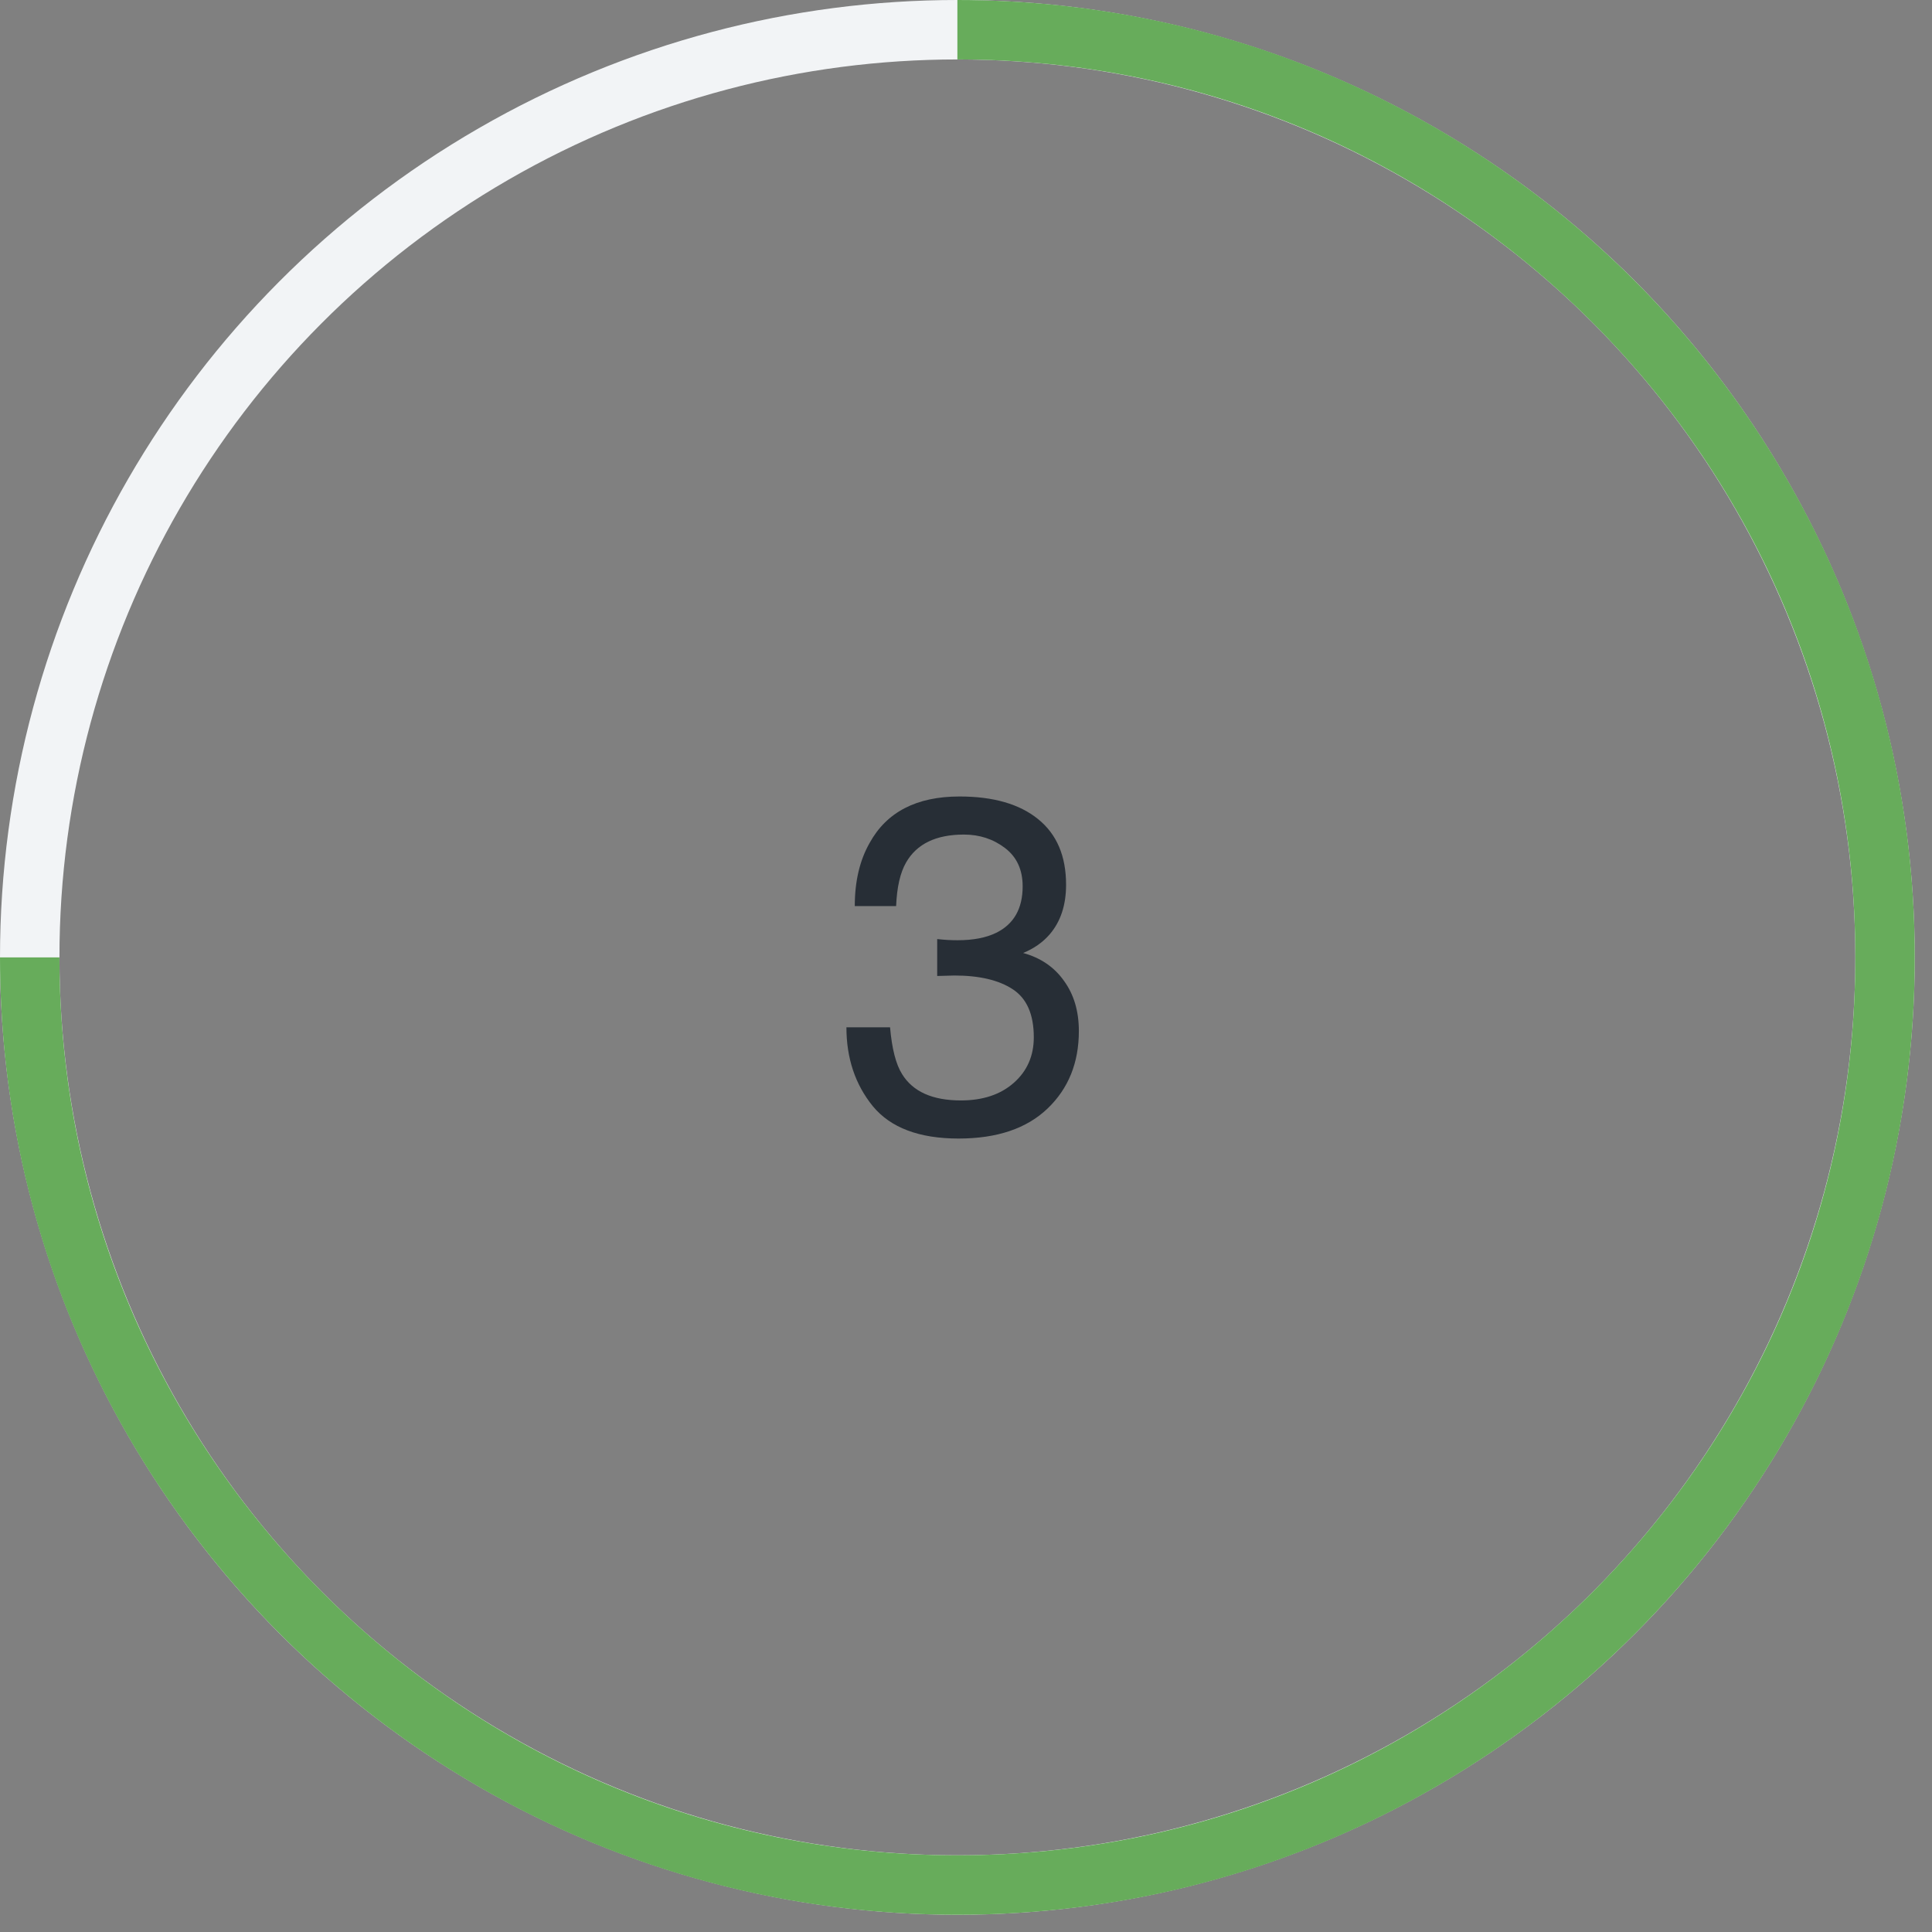 <svg width="65" height="65" viewBox="0 0 65 65" fill="none" xmlns="http://www.w3.org/2000/svg">
<rect x="0" y="0" width="65" height="65" fill="#808080" stroke="none"/>
<path d="M32.25 38.305C30.927 38.305 29.966 37.943 29.367 37.219C28.774 36.49 28.477 35.604 28.477 34.562H29.945C30.008 35.286 30.143 35.812 30.352 36.141C30.716 36.729 31.375 37.023 32.328 37.023C33.068 37.023 33.662 36.825 34.109 36.43C34.557 36.034 34.781 35.523 34.781 34.898C34.781 34.128 34.544 33.589 34.071 33.281C33.602 32.974 32.948 32.82 32.109 32.82C32.016 32.82 31.919 32.823 31.82 32.828C31.727 32.828 31.63 32.831 31.531 32.836V31.594C31.677 31.609 31.8 31.62 31.899 31.625C31.997 31.63 32.104 31.633 32.219 31.633C32.745 31.633 33.177 31.549 33.516 31.383C34.109 31.091 34.406 30.57 34.406 29.82C34.406 29.263 34.209 28.833 33.813 28.531C33.417 28.229 32.956 28.078 32.43 28.078C31.492 28.078 30.844 28.391 30.485 29.016C30.287 29.359 30.175 29.849 30.149 30.484H28.758C28.758 29.651 28.925 28.943 29.258 28.359C29.831 27.318 30.839 26.797 32.281 26.797C33.422 26.797 34.305 27.052 34.93 27.562C35.555 28.068 35.867 28.802 35.867 29.766C35.867 30.453 35.682 31.01 35.313 31.438C35.084 31.703 34.787 31.912 34.422 32.062C35.011 32.224 35.469 32.536 35.797 33C36.13 33.458 36.297 34.021 36.297 34.688C36.297 35.755 35.946 36.625 35.242 37.297C34.539 37.969 33.542 38.305 32.25 38.305Z" fill="#272E36"/>
<ellipse cx="32.21" cy="32.21" rx="31.21" ry="31.21" transform="rotate(-180 32.21 32.21)" stroke="#F2F4F6" stroke-width="2"/>
<path d="M1 32.21C1 49.447 14.973 63.42 32.21 63.42C49.447 63.42 63.42 49.447 63.42 32.21C63.42 14.973 49.447 1 32.21 1" stroke="#67AC5B" stroke-width="2"/>
</svg>

